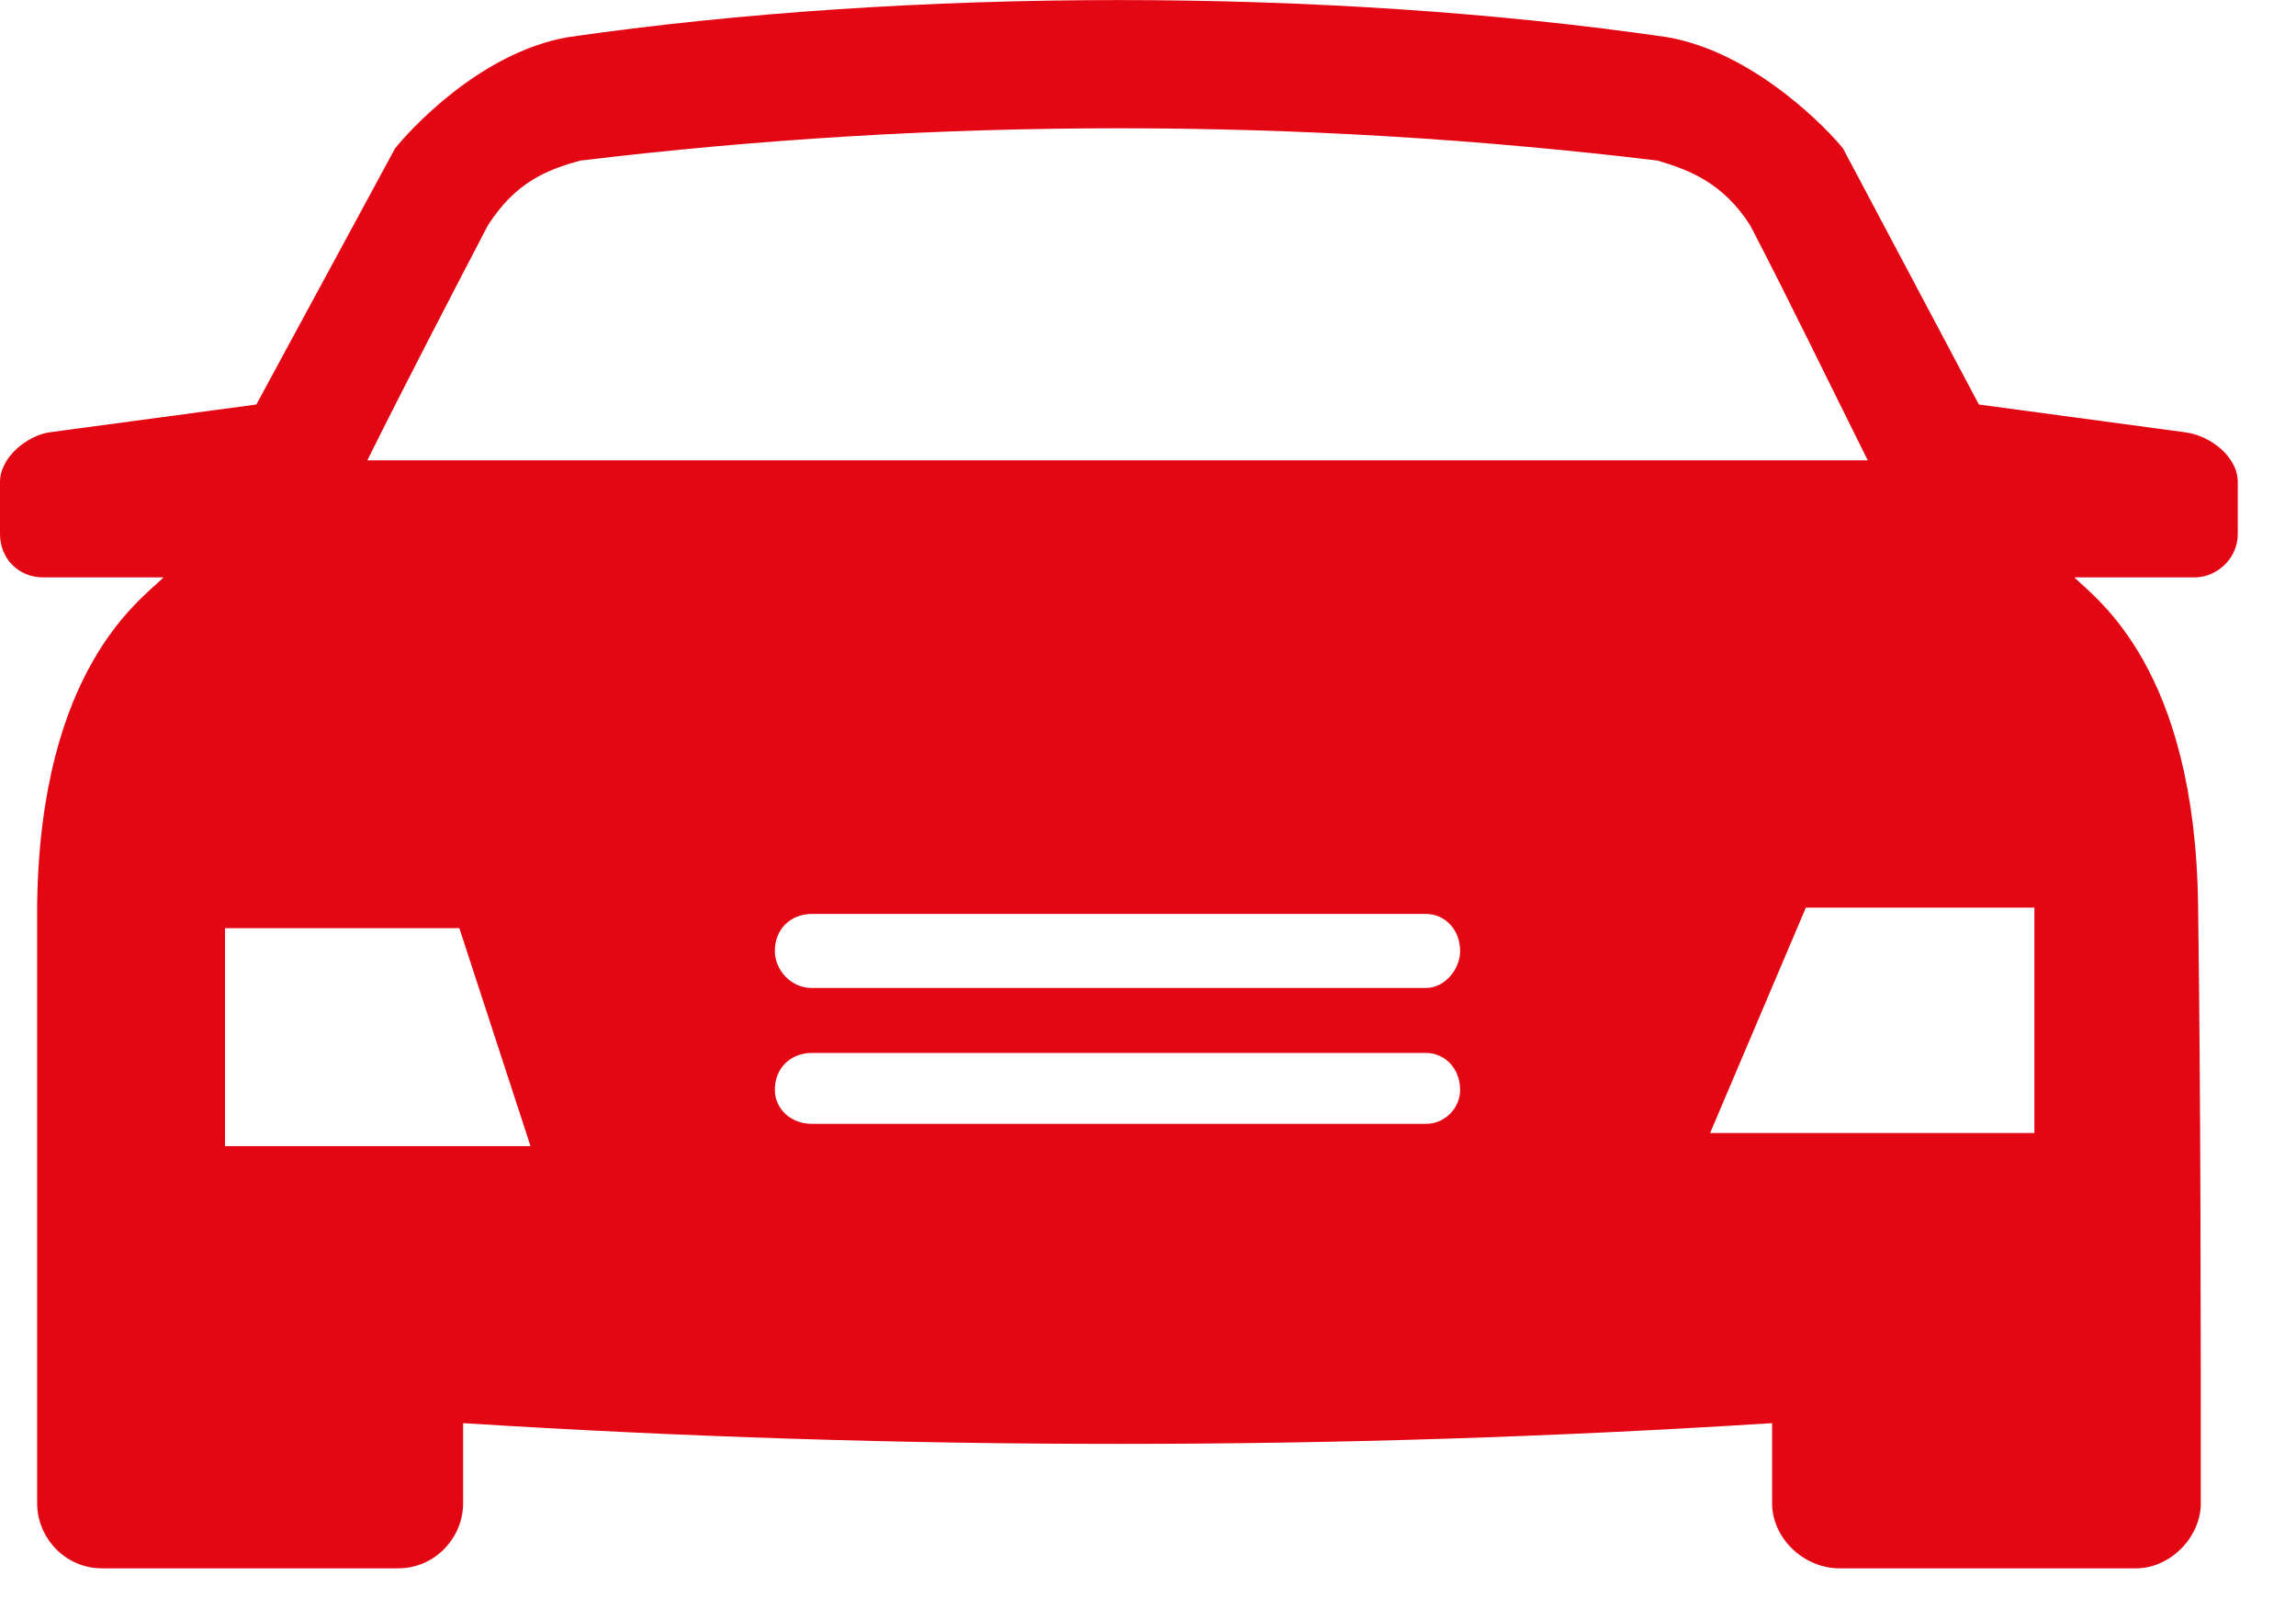<?xml version="1.0" encoding="UTF-8" standalone="no"?><!DOCTYPE svg PUBLIC "-//W3C//DTD SVG 1.1//EN" "http://www.w3.org/Graphics/SVG/1.1/DTD/svg11.dtd"><svg width="100%" height="100%" viewBox="0 0 17 12" version="1.1" xmlns="http://www.w3.org/2000/svg" xmlns:xlink="http://www.w3.org/1999/xlink" xml:space="preserve" xmlns:serif="http://www.serif.com/" style="fill-rule:evenodd;clip-rule:evenodd;stroke-linejoin:round;stroke-miterlimit:2;"><g id="Calque-1" serif:id="Calque 1"><path d="M15.063,8.389l-2.401,-0l0.709,-1.669l1.692,-0l0,1.669Zm-4.504,-1.074l-4.548,-0c-0.159,-0 -0.274,-0.137 -0.274,-0.274c0,-0.16 0.115,-0.274 0.274,-0.274l4.548,-0c0.137,-0 0.252,0.114 0.252,0.274c0,0.137 -0.115,0.274 -0.252,0.274m0,1.006l-4.548,-0c-0.159,-0 -0.274,-0.114 -0.274,-0.252c0,-0.159 0.115,-0.273 0.274,-0.273l4.548,-0c0.137,-0 0.252,0.114 0.252,0.273c0,0.138 -0.115,0.252 -0.252,0.252m-8.893,0.165l0,-1.614l1.735,-0l0.527,1.614l-2.262,-0Zm1.946,-6.817c0.206,-0.32 0.433,-0.411 0.685,-0.48c2.651,-0.319 5.325,-0.319 7.977,-0c0.228,0.069 0.481,0.16 0.685,0.48c0.298,0.573 0.572,1.142 0.87,1.739l-11.109,-0c0.297,-0.597 0.594,-1.166 0.892,-1.739m12.569,1.532l-1.529,-0.206l-1.006,-1.896c-0.092,-0.116 -0.64,-0.709 -1.303,-0.824c-2.515,-0.366 -5.599,-0.366 -8.137,-0c-0.662,0.115 -1.189,0.708 -1.281,0.824l-1.027,1.896l-1.533,0.206c-0.16,0.024 -0.365,0.182 -0.365,0.367l0,0.386c0,0.183 0.138,0.321 0.32,0.321l0.891,-0c-0.16,0.16 -0.913,0.666 -0.936,2.424l0,4.432c0,0.252 0.205,0.481 0.479,0.481l2.194,-0c0.275,-0 0.481,-0.229 0.481,-0.481l0,-0.594c3.245,0.205 6.469,0.205 9.692,-0l0,0.594c0,0.252 0.227,0.481 0.501,0.481l2.194,-0c0.252,-0 0.479,-0.229 0.479,-0.481c0,-1.486 0,-2.947 -0.02,-4.432c-0.024,-1.758 -0.755,-2.264 -0.916,-2.424l0.892,-0c0.161,-0 0.318,-0.138 0.318,-0.321l0,-0.386c0,-0.185 -0.203,-0.343 -0.388,-0.367" style="fill:#e30613;fill-rule:nonzero;"/></g></svg>